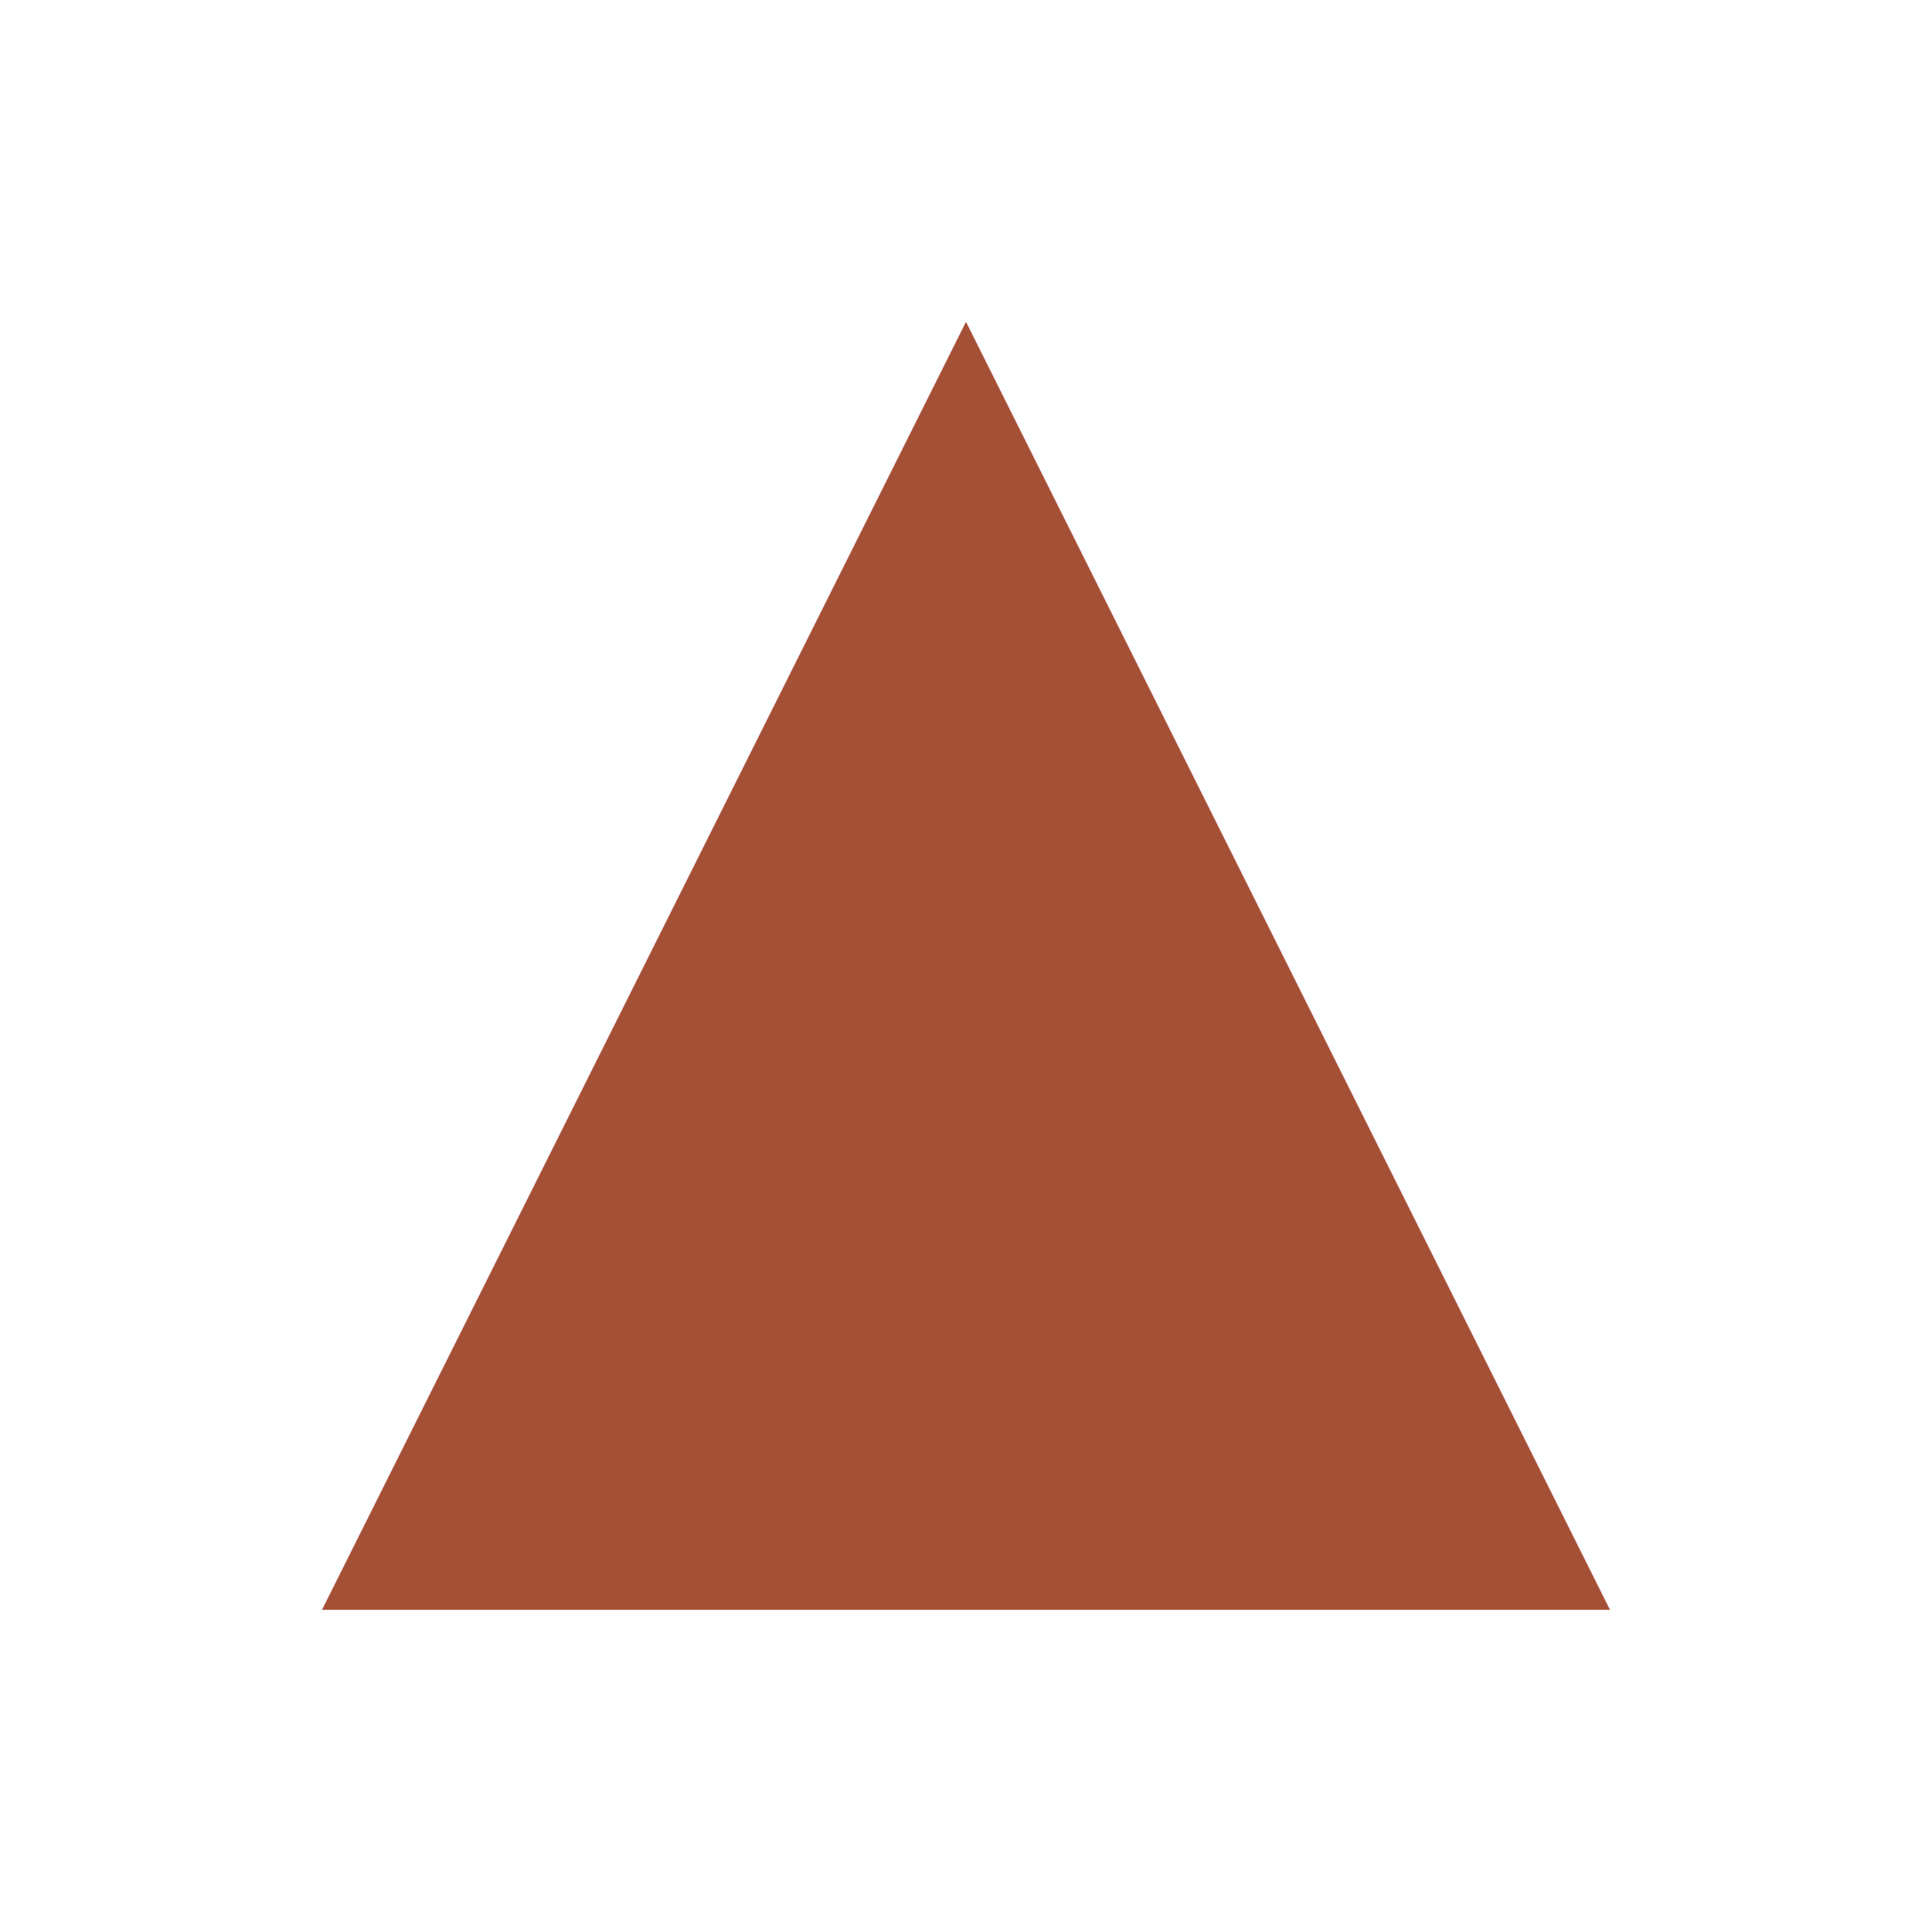 <svg xmlns="http://www.w3.org/2000/svg" width="24" height="24">
  <defs>
    <clipPath id="a">
      <path d="M0 0h24v24H0z"/>
    </clipPath>
  </defs>
  <g clip-path="url(#a)">
    <path fill="none" d="M0 0h24v24H0z"/>
    <path fill="#a65037" d="m12 3.998-8 16h16Z"/>
  </g>
</svg>